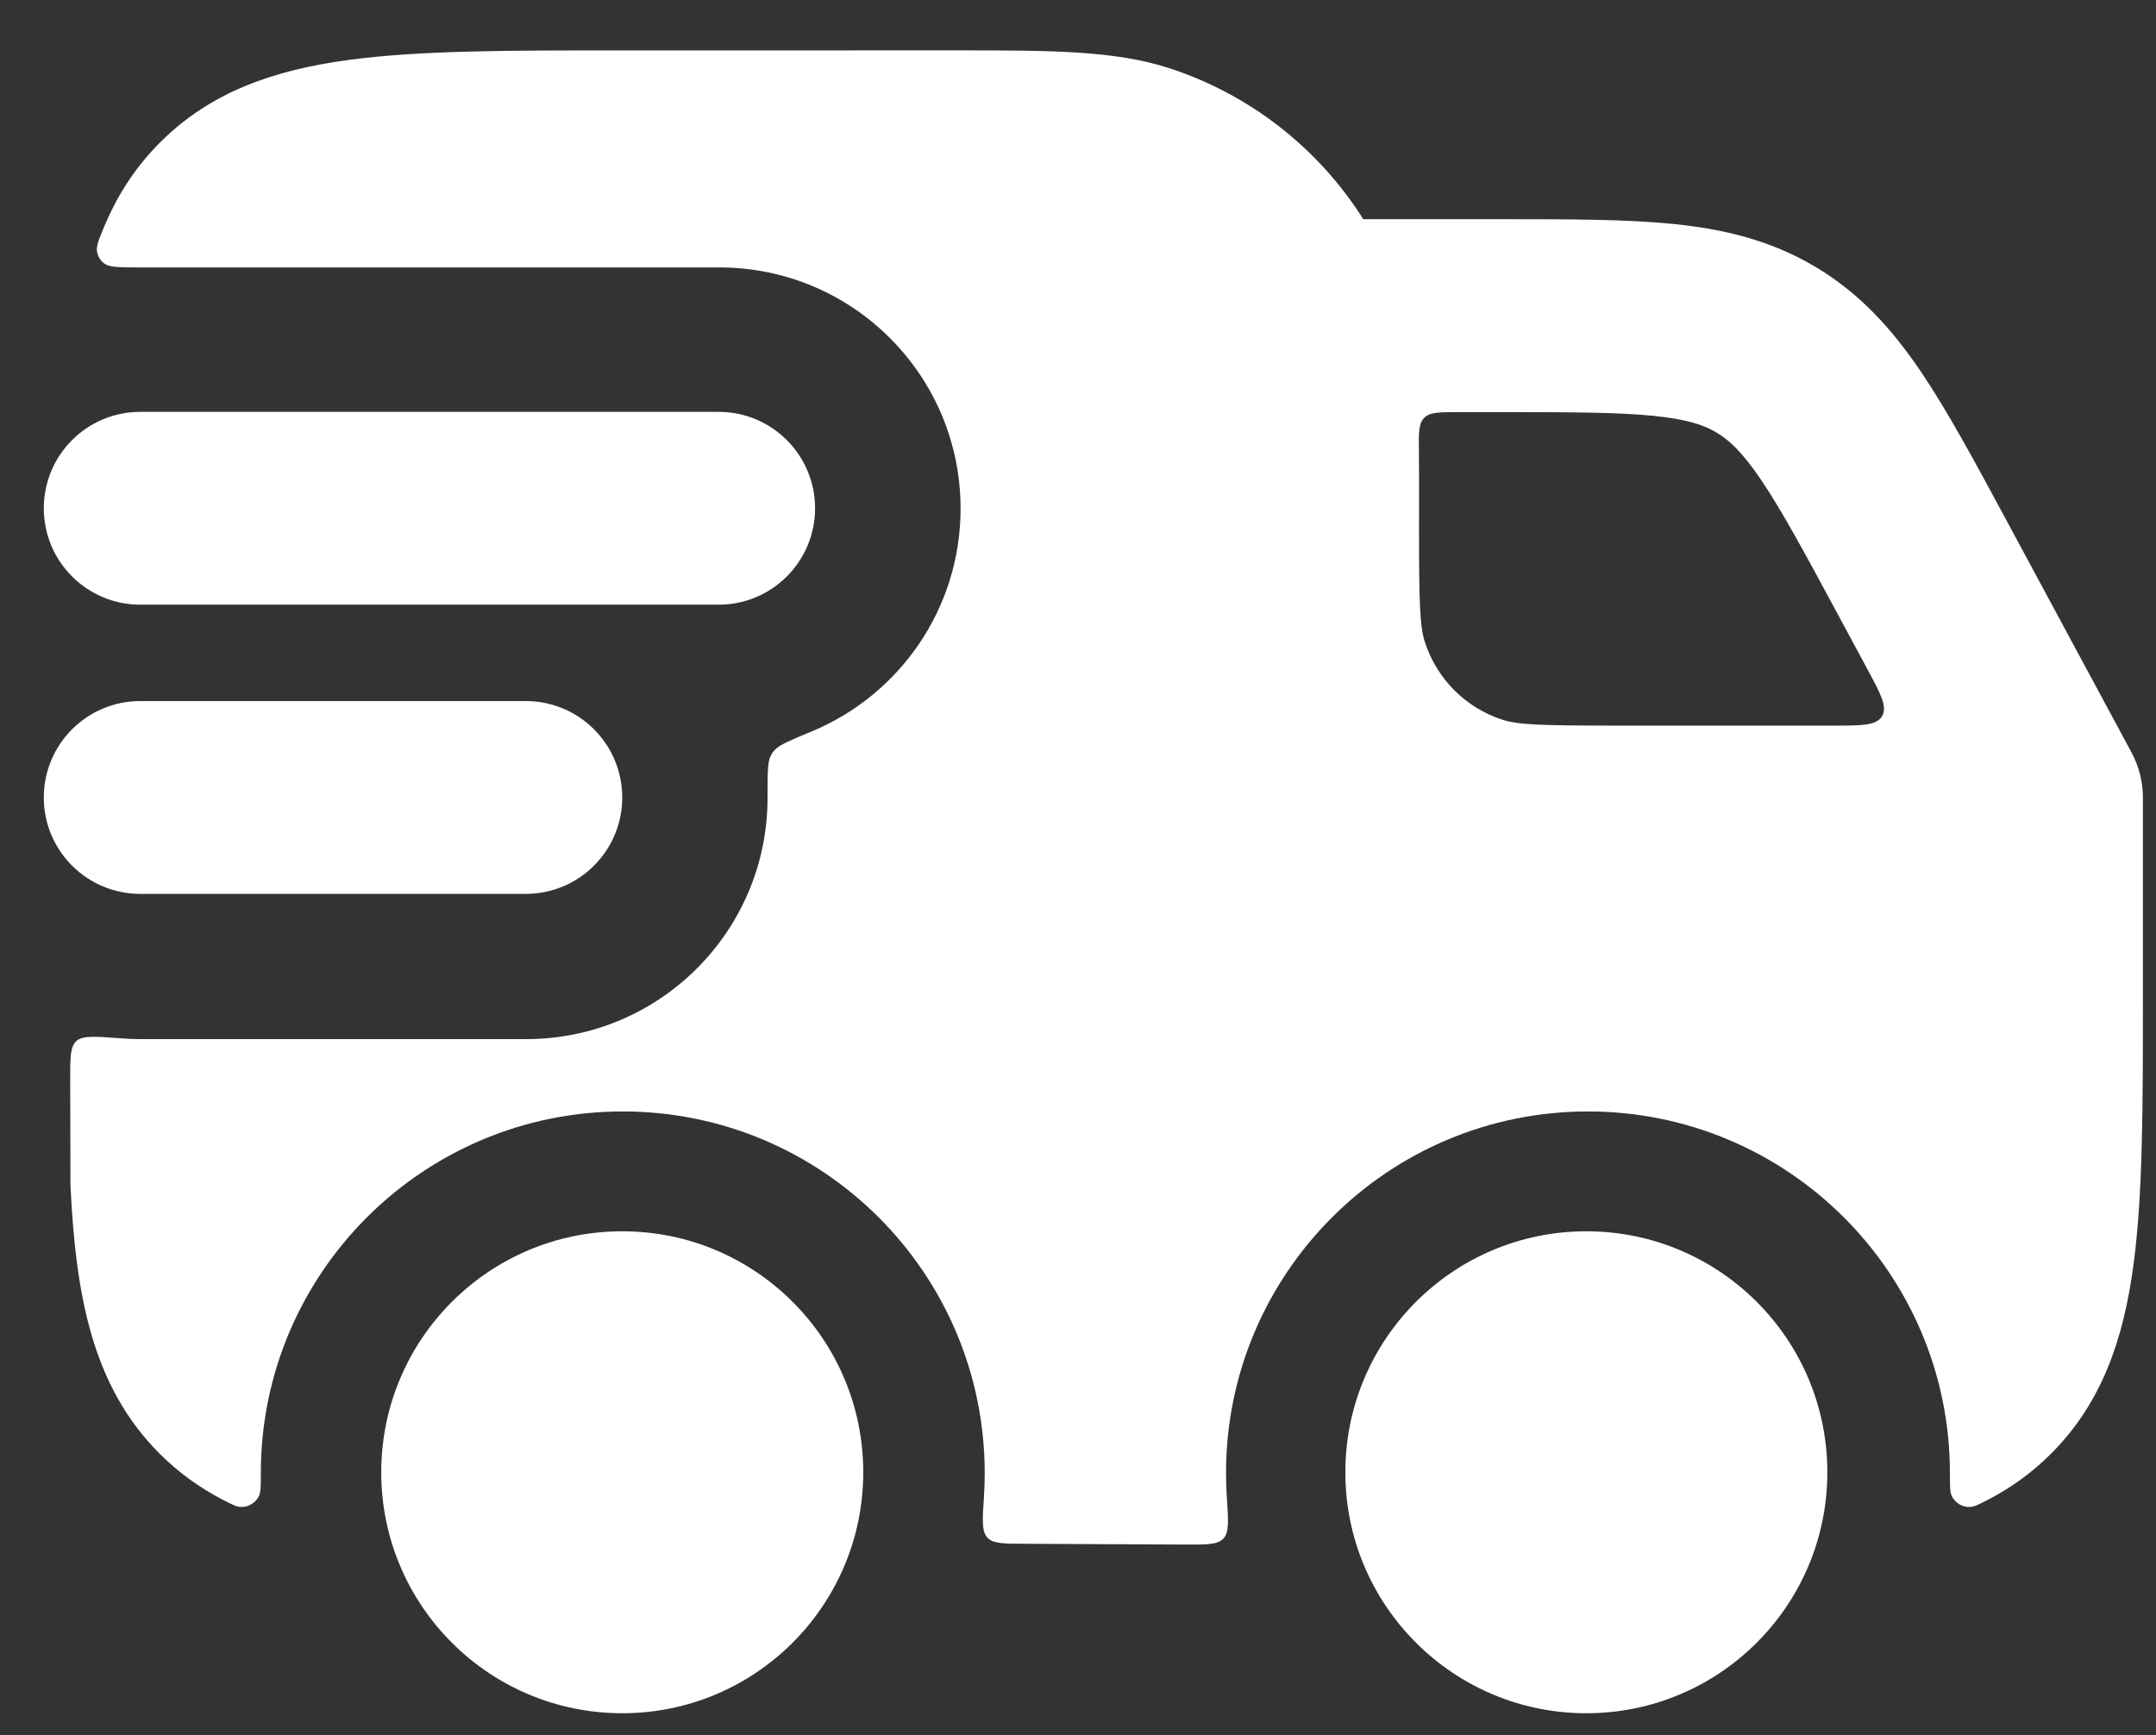 <svg width="41" height="33" viewBox="0 0 41 33" fill="none" xmlns="http://www.w3.org/2000/svg">
<rect x="0" y="0" width="41" height="33" fill="#333333" stroke="none"/>
<g id="elements">
<path id="Vector (Stroke)" fill-rule="evenodd" clip-rule="evenodd" d="M0.833 9.667C0.833 8.654 1.654 7.833 2.667 7.833H13.667C14.679 7.833 15.5 8.654 15.5 9.667C15.5 10.679 14.679 11.5 13.667 11.5H2.667C1.654 11.5 0.833 10.679 0.833 9.667ZM0.833 15.167C0.833 14.154 1.654 13.333 2.667 13.333H10C11.012 13.333 11.833 14.154 11.833 15.167C11.833 16.179 11.012 17 10 17H2.667C1.654 17 0.833 16.179 0.833 15.167Z" fill="white"/>
<path id="Subtract" fill-rule="evenodd" clip-rule="evenodd" d="M18.155 0.958C19.958 0.958 21.189 0.957 22.23 1.295C23.776 1.797 25.076 2.824 25.925 4.169L28.579 4.169C29.841 4.169 30.921 4.169 31.818 4.259C32.776 4.356 33.672 4.567 34.527 5.077C35.383 5.588 35.993 6.276 36.533 7.074C37.037 7.82 37.55 8.771 38.148 9.881L40.532 14.306C40.677 14.575 40.748 14.865 40.751 15.151L40.751 15.176V18.943C40.751 21.021 40.752 22.72 40.571 24.06C40.383 25.462 39.975 26.677 39.004 27.647C38.638 28.013 38.235 28.3 37.8 28.525C37.629 28.613 37.543 28.657 37.461 28.66C37.316 28.666 37.177 28.581 37.115 28.45C37.081 28.376 37.081 28.256 37.081 28.017C37.081 24.218 33.999 21.138 30.198 21.138C26.396 21.138 23.315 24.218 23.315 28.017C23.315 28.175 23.32 28.332 23.331 28.487C23.36 28.925 23.375 29.145 23.265 29.261C23.156 29.377 22.954 29.377 22.549 29.375L19.485 29.36C19.085 29.359 18.884 29.358 18.776 29.242C18.668 29.126 18.682 28.909 18.711 28.476C18.721 28.324 18.726 28.171 18.726 28.017C18.726 24.218 15.645 21.138 11.843 21.138C8.042 21.138 4.96 24.218 4.96 28.017C4.96 28.256 4.96 28.376 4.925 28.45C4.863 28.581 4.724 28.666 4.579 28.66C4.497 28.657 4.412 28.613 4.241 28.525C3.805 28.3 3.403 28.013 3.036 27.647C1.75 26.361 1.444 24.633 1.342 22.582C1.34 22.56 1.34 22.539 1.34 22.517L1.335 20.557C1.334 20.125 1.333 19.909 1.451 19.8C1.569 19.691 1.815 19.71 2.306 19.748C2.425 19.757 2.545 19.762 2.666 19.762H10.008C12.542 19.762 14.596 17.709 14.596 15.176C14.596 14.729 14.596 14.505 14.648 14.395C14.68 14.325 14.688 14.313 14.741 14.256C14.823 14.166 15.03 14.079 15.444 13.907C17.102 13.216 18.267 11.58 18.267 9.672C18.267 7.139 16.213 5.086 13.679 5.086H2.666C2.277 5.086 2.083 5.086 1.984 5.012C1.915 4.96 1.87 4.891 1.849 4.807C1.82 4.688 1.881 4.545 2.003 4.26C2.246 3.692 2.58 3.173 3.043 2.71C4.014 1.737 5.231 1.328 6.636 1.139C7.98 0.958 9.683 0.958 11.767 0.959L18.155 0.958ZM34.861 13.8C35.409 13.8 35.684 13.8 35.79 13.621C35.897 13.442 35.767 13.201 35.507 12.718L34.957 11.697C34.306 10.489 33.88 9.703 33.492 9.129C33.126 8.589 32.877 8.365 32.645 8.227C32.413 8.089 32.098 7.975 31.449 7.909C30.759 7.84 29.865 7.838 28.492 7.838H27.727C27.37 7.838 27.191 7.838 27.083 7.947C26.976 8.056 26.978 8.238 26.983 8.601C26.987 8.966 26.987 9.33 26.986 9.695L26.985 10.039C26.985 11.512 27.003 11.922 27.098 12.215C27.325 12.913 27.872 13.461 28.571 13.688C28.864 13.783 29.274 13.8 30.748 13.8H34.861Z" fill="white"/>
<circle id="Ellipse 1651" cx="30.167" cy="28" r="4.583" fill="white"/>
<circle id="Ellipse 1652" cx="11.833" cy="28" r="4.583" fill="white"/>
</g>
</svg>
